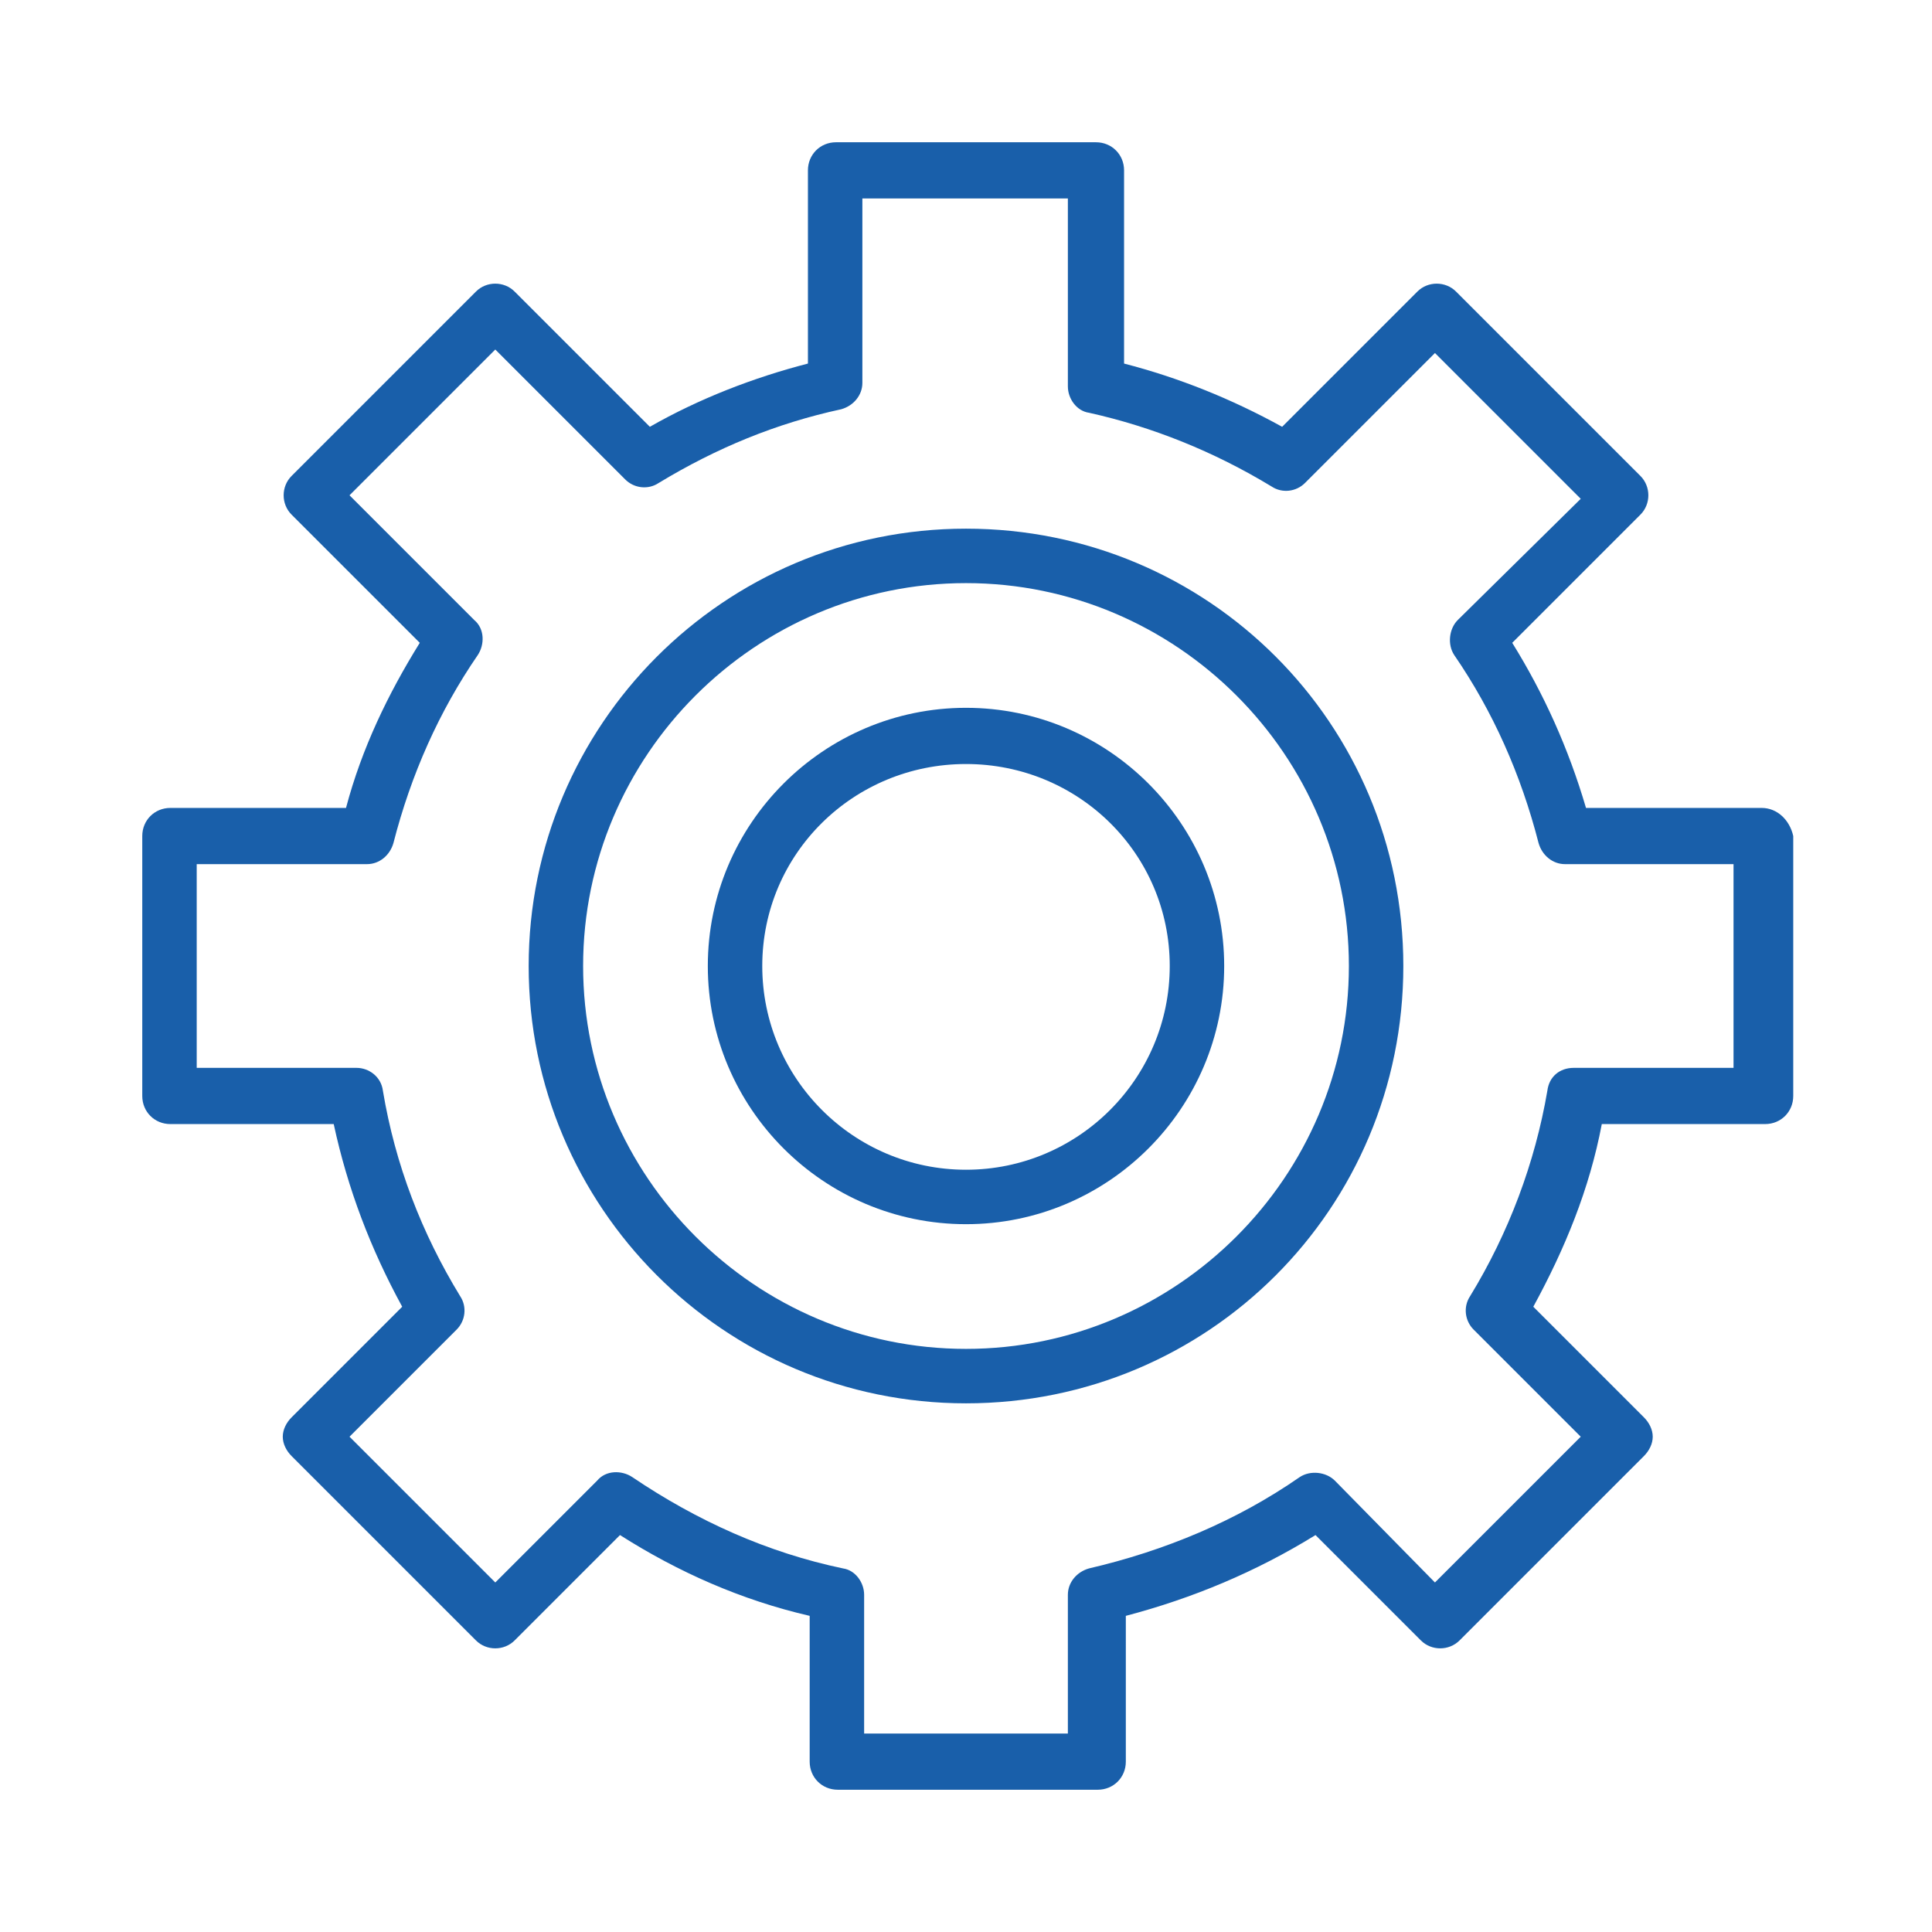 <?xml version="1.0" encoding="UTF-8"?> <svg xmlns="http://www.w3.org/2000/svg" xmlns:xlink="http://www.w3.org/1999/xlink" version="1.1" id="Layer_1" x="0px" y="0px" viewBox="0 0 110 110" style="enable-background:new 0 0 110 110;" xml:space="preserve"> <style type="text/css"> .st0{fill:#195FAA;} </style> <g> <path class="st0" d="M100.3,46h-10c-1-3.4-2.4-6.5-4.2-9.4l7.3-7.3c0.6-0.6,0.6-1.6,0-2.2L82.9,16.6c-0.6-0.6-1.6-0.6-2.2,0 L73,24.3c-2.9-1.6-5.9-2.8-9-3.6v-11c0-0.9-0.7-1.6-1.6-1.6H47.6c-0.9,0-1.6,0.7-1.6,1.6v11c-3.1,0.8-6.2,2-9,3.6l-7.7-7.7 c-0.6-0.6-1.6-0.6-2.2,0L16.6,27.1c-0.6,0.6-0.6,1.6,0,2.2l7.3,7.3c-1.8,2.9-3.3,6-4.2,9.4l-10,0c-0.9,0-1.6,0.7-1.6,1.6v14.8 c0,0.9,0.7,1.6,1.6,1.6H19c0.8,3.7,2.1,7.1,3.9,10.4l-6.3,6.3c-0.3,0.3-0.5,0.7-0.5,1.1c0,0.4,0.2,0.8,0.5,1.1l10.5,10.5 c0.6,0.6,1.6,0.6,2.2,0l6-6c3.3,2.1,6.9,3.7,10.8,4.6l0,8.3c0,0.9,0.7,1.6,1.6,1.6h14.8c0.9,0,1.6-0.7,1.6-1.6V92 c3.8-1,7.4-2.5,10.8-4.6l6,6c0.6,0.6,1.6,0.6,2.2,0l10.5-10.5c0.3-0.3,0.5-0.7,0.5-1.1c0-0.4-0.2-0.8-0.5-1.1l-6.3-6.3 c1.8-3.3,3.2-6.7,3.9-10.4h9.3c0.9,0,1.6-0.7,1.6-1.6V47.6C101.9,46.7,101.2,46,100.3,46L100.3,46z M98.7,60.8h-9.1 c-0.8,0-1.4,0.5-1.5,1.3c-0.7,4.1-2.2,8.1-4.4,11.7c-0.4,0.6-0.3,1.4,0.2,1.9l6.1,6.1l-8.3,8.3L76,84.3c-0.5-0.5-1.4-0.6-2-0.2 c-3.6,2.5-7.7,4.2-12,5.2c-0.7,0.2-1.2,0.8-1.2,1.5l0,7.9H49.2v-7.9c0-0.7-0.5-1.4-1.2-1.5c-4.3-0.9-8.3-2.7-12-5.2 c-0.6-0.4-1.5-0.4-2,0.2l-5.8,5.8l-8.3-8.3l6.1-6.1c0.5-0.5,0.6-1.3,0.2-1.9c-2.2-3.6-3.7-7.5-4.4-11.7c-0.1-0.8-0.8-1.3-1.5-1.3 l-9.1,0V49.2h9.7c0.7,0,1.3-0.5,1.5-1.2c1-3.9,2.6-7.5,4.8-10.7c0.4-0.6,0.4-1.5-0.2-2l-7.1-7.1l8.3-8.3l7.4,7.4 c0.5,0.5,1.3,0.6,1.9,0.2c3.3-2,6.7-3.4,10.4-4.2c0.7-0.2,1.2-0.8,1.2-1.5V11.3h11.7v10.7c0,0.7,0.5,1.4,1.2,1.5 c3.6,0.8,7.1,2.2,10.4,4.2c0.6,0.4,1.4,0.3,1.9-0.2l7.4-7.4l8.3,8.3L83,35.3c-0.5,0.5-0.6,1.4-0.2,2c2.2,3.2,3.8,6.8,4.8,10.7 c0.2,0.7,0.8,1.2,1.5,1.2l9.6,0L98.7,60.8z"></path> <path class="st0" d="M55,30.1c-13.8,0-24.9,11.2-24.9,24.9S41.2,79.9,55,79.9S79.9,68.8,79.9,55S68.8,30.1,55,30.1z M55,76.8 C43,76.8,33.2,67,33.2,55S43,33.2,55,33.2S76.8,43,76.8,55S67,76.8,55,76.8z"></path> <path class="st0" d="M55,40.3c-8.1,0-14.7,6.6-14.7,14.7c0,8.1,6.6,14.7,14.7,14.7c8.1,0,14.7-6.6,14.7-14.7 C69.7,46.9,63.1,40.3,55,40.3z M55,66.6c-6.4,0-11.6-5.2-11.6-11.6S48.6,43.5,55,43.5S66.6,48.6,66.6,55S61.4,66.6,55,66.6z"></path> </g> </svg> 